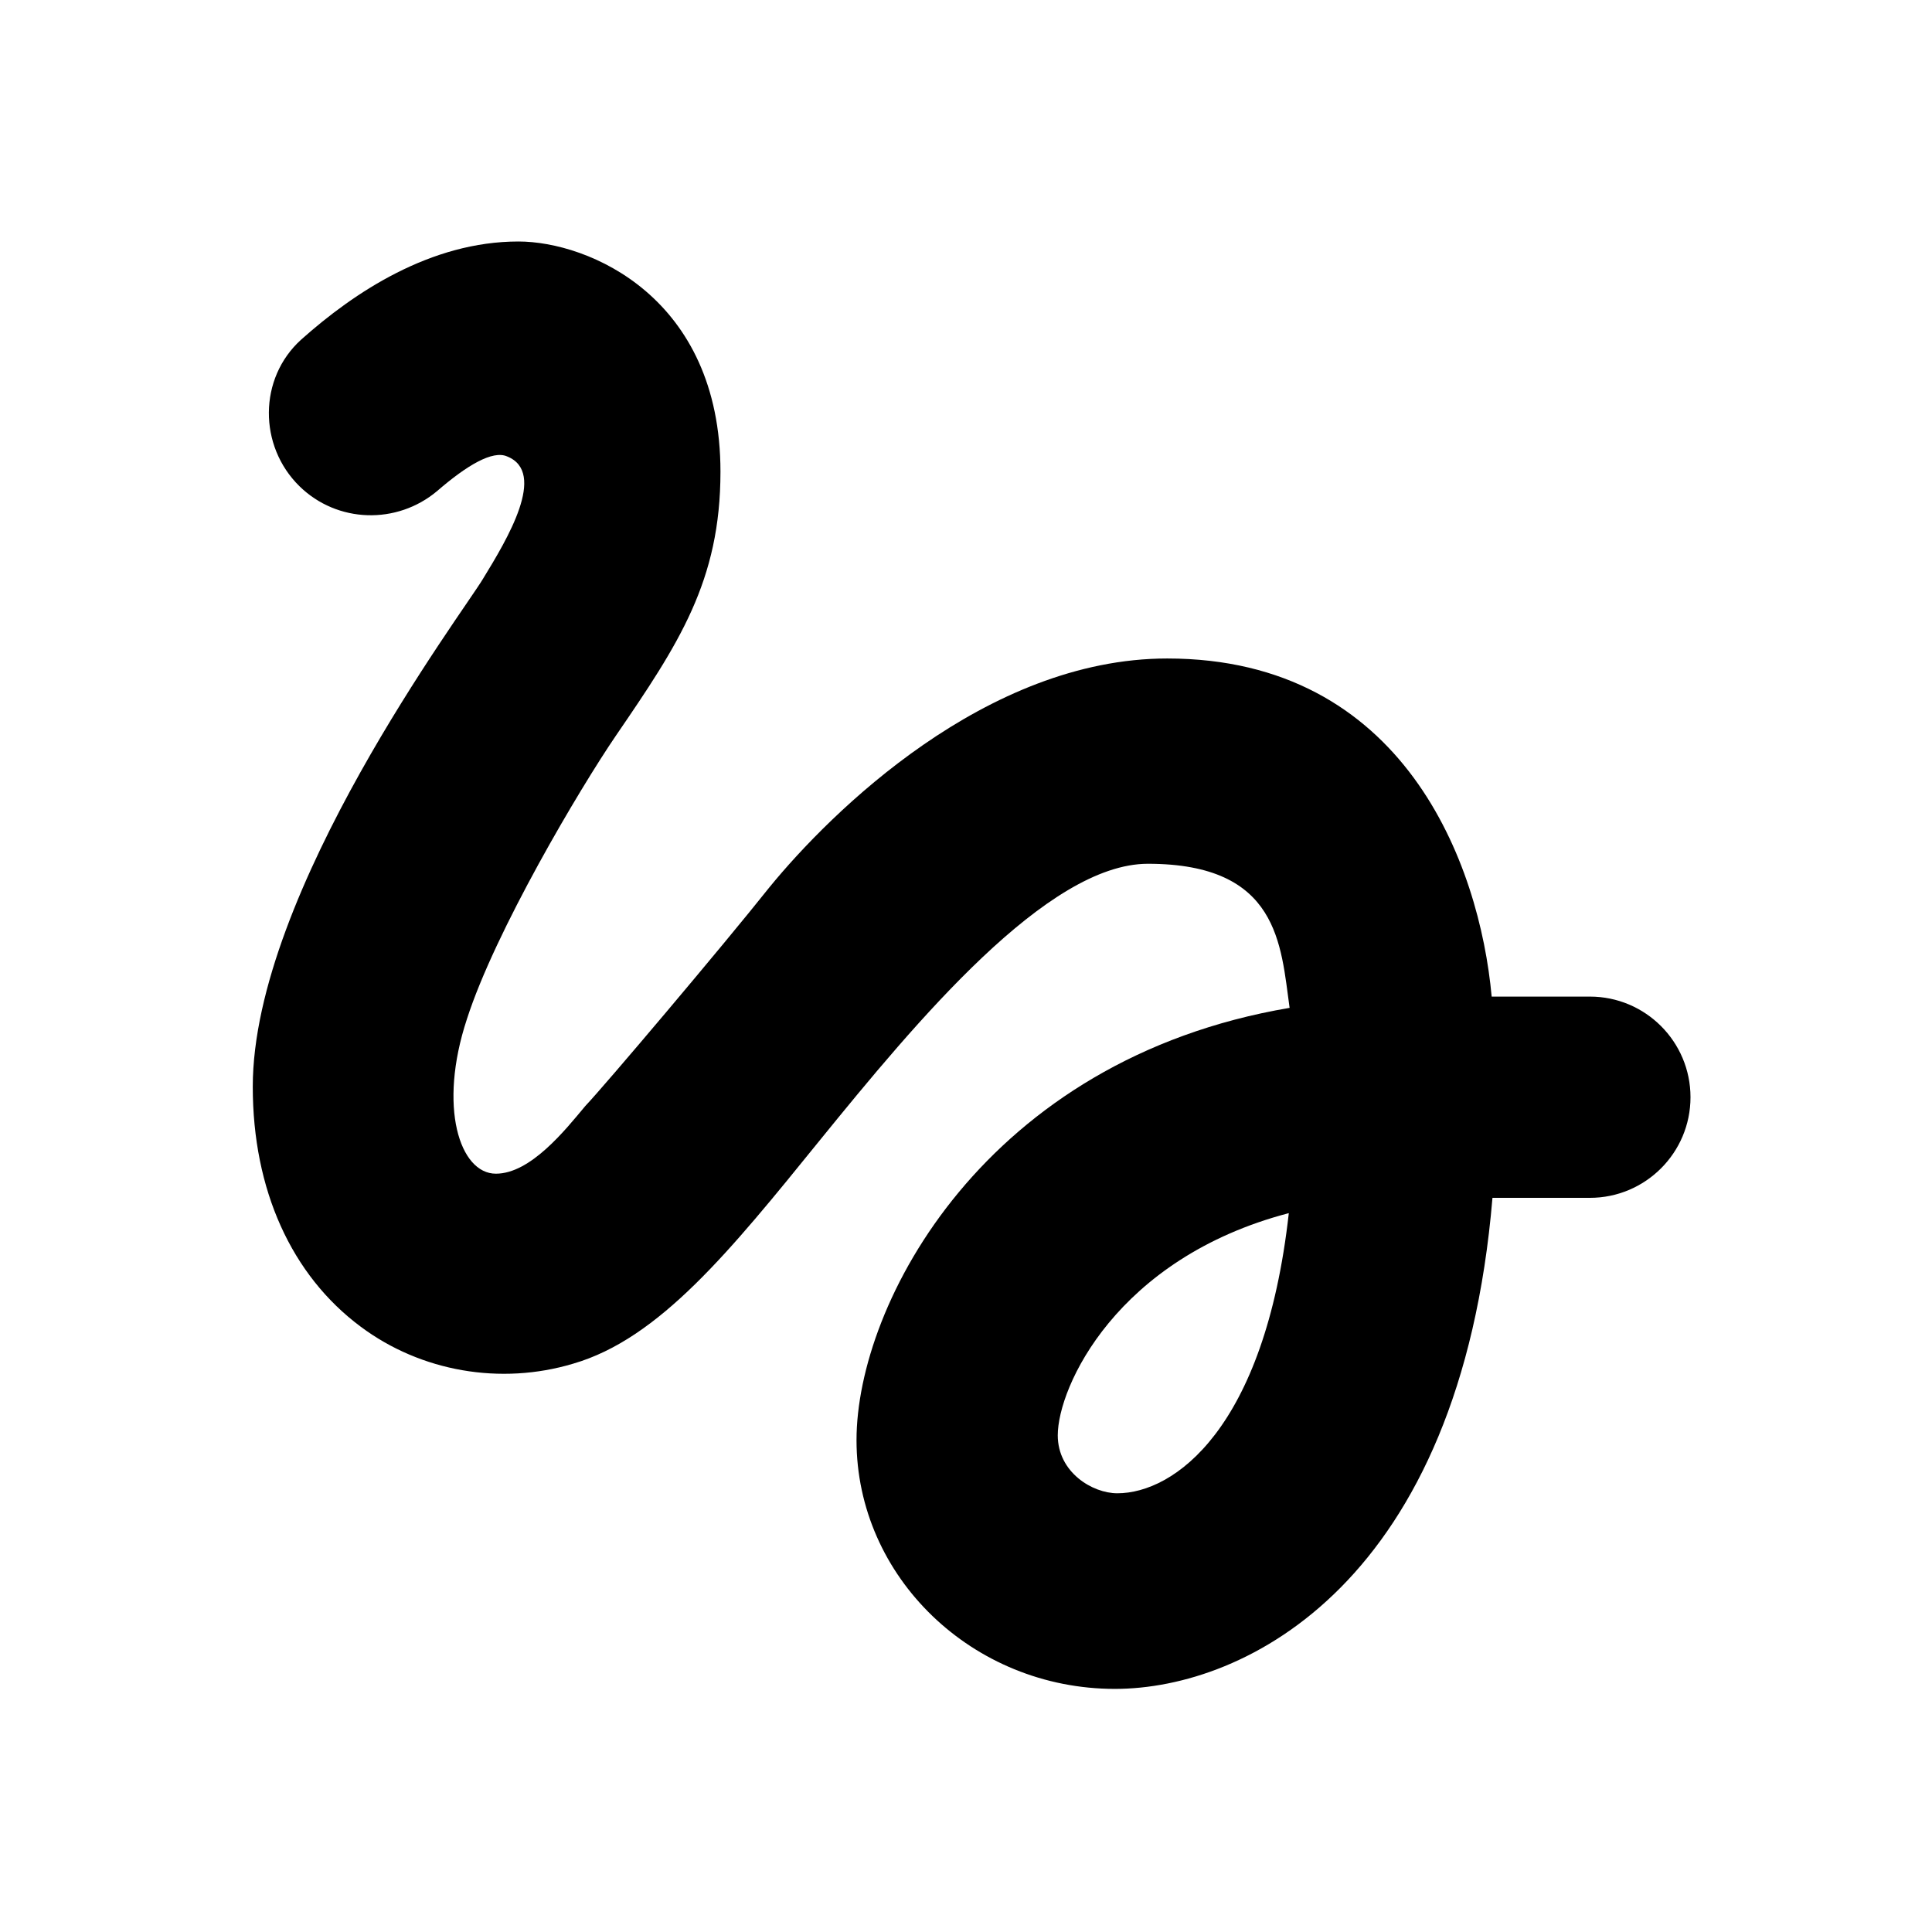 <?xml version="1.0" encoding="UTF-8"?>
<svg xmlns="http://www.w3.org/2000/svg" width="150" height="150">
  <path d="M23.25 37.75c2.938 2.875 7.563 3 10.688.375 2.312-2 4.312-3.187 5.437-2.687 3.125 1.25 0 6.437-1.875 9.5-1.562 2.624-17.875 24.312-17.875 39.437 0 8 3 14.625 8.375 18.625 4.688 3.5 10.875 4.563 16.5 2.875 6.688-1.937 12.188-8.75 19.125-17.312 7.563-9.313 17.688-21.5 25.5-21.5 10.188 0 10.313 6.312 11 11.187-23.625 4-33.625 22.938-33.625 33.563 0 10.624 9 19.312 20.063 19.312 10.187 0 26.812-8.313 29.312-38.125h7.563c4.312 0 7.812-3.5 7.812-7.812s-3.5-7.813-7.812-7.813h-7.625c-.938-10.312-6.813-26.25-25.188-26.25-14.062 0-26.125 11.938-30.875 17.75-3.625 4.563-12.875 15.5-14.312 17-1.563 1.875-4.25 5.25-6.938 5.25-2.812 0-4.5-5.187-2.25-12 2.188-6.812 8.75-17.875 11.563-22 4.874-7.125 8.124-12 8.124-20.5 0-13.562-10.25-17.875-15.687-17.875-6.812 0-12.75 3.938-16.875 7.625-3.312 3-3.312 8.25-.125 11.375m63.5 78.188c-1.937 0-4.625-1.626-4.625-4.5 0-3.75 4.563-13.75 17.938-17.25-1.876 16.812-8.938 21.75-13.313 21.75"></path>
</svg>
